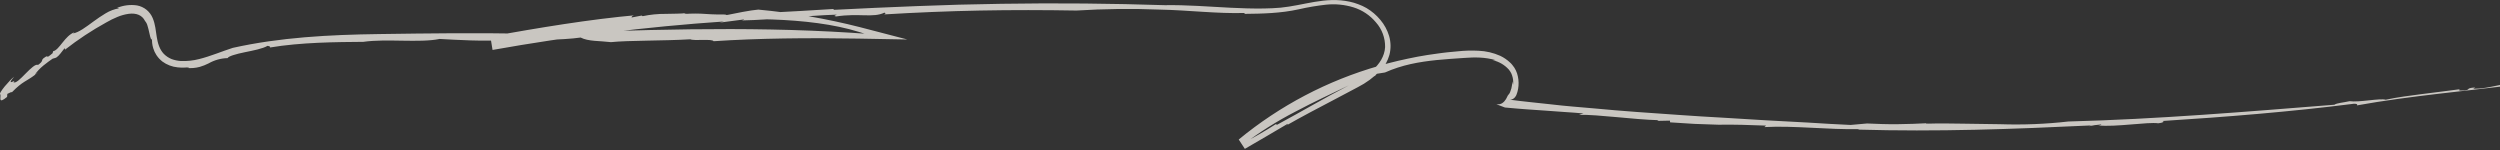 <svg width="1115" height="67" viewBox="0 0 1115 67" fill="none" xmlns="http://www.w3.org/2000/svg">
<rect x="0" y="0" width="1115" height="67" fill="#333333" stroke="none"/>
<g clip-path="url(#clip0_62_430)">
<path d="M859.25 54.936H860.214C859.895 54.878 859.568 54.878 859.25 54.936Z" fill="#EEEBE5" fill-opacity="0.8"/>
<path d="M787.685 56.024L786.904 56.681C800.248 55.952 815.296 57.903 829.431 57.584L828.466 57.8C864.299 58.826 897.362 57.605 932.836 55.932C932.292 56.024 932.107 56.229 931.533 56.322C933.347 55.916 935.19 55.645 937.045 55.511C937.558 55.644 936.521 55.85 935.905 55.942C943.45 56.763 957.892 54.31 962.593 54.987C964.646 54.762 965.601 54.228 964.41 53.961C992.125 52.216 1021.8 49.855 1049.88 46.263C1051.25 46.263 1051.53 46.581 1051.19 47.002C1075.06 42.691 1100.3 40.638 1124.85 37.425C1125.72 36.809 1122.28 37.261 1124.62 36.398C1116.66 36.891 1110.36 39.621 1103.06 39.58L1103.93 39.005C1098.68 39.344 1103.01 40.299 1097.53 40.371C1095.36 40.237 1097.99 39.714 1097 39.806C1091.48 40.566 1085.82 41.223 1080.26 41.941C1074.69 42.66 1069.2 43.358 1064.04 44.477C1061.35 43.717 1052.12 45.76 1047.92 45.123C1045.08 45.78 1042.2 45.934 1041.16 46.704C1002.26 49.783 962.491 53.15 922.5 54.187C912.426 55.336 902.281 55.741 892.147 55.398L875.796 55.162C870.274 55.069 864.71 54.987 859.157 55.162C859.003 55.09 859.023 55.018 859.157 54.967C855.533 55.182 851.079 55.326 846.449 55.388C841.82 55.449 837.027 55.275 832.705 55.07L825.366 55.727L815.912 55.244L806.438 54.669C800.115 54.286 793.778 53.944 787.428 53.643L768.356 52.483C761.992 52.103 755.618 51.785 749.244 51.292L730.1 49.947C723.715 49.506 717.341 48.921 710.957 48.346C704.572 47.771 698.188 47.32 691.824 46.55L682.267 45.523L677.699 45.01L675.451 44.723L673.286 44.446C673.111 44.446 673.337 44.446 673.398 44.446H673.686C673.87 44.431 674.053 44.397 674.23 44.343C674.573 44.245 674.894 44.081 675.174 43.861C675.55 43.565 675.862 43.194 676.088 42.773L676.303 42.362C676.457 41.91 676.622 41.469 676.765 41.017L677.073 39.662C677.155 39.211 677.186 38.749 677.248 38.287C677.397 36.423 677.184 34.548 676.622 32.765L676.088 31.42C675.872 30.989 675.616 30.568 675.369 30.137C675.106 29.715 674.807 29.317 674.476 28.946C674.19 28.573 673.866 28.229 673.511 27.92C672.216 26.688 670.733 25.669 669.118 24.902C666.055 23.534 662.76 22.764 659.408 22.634C656.299 22.473 653.182 22.562 650.088 22.9L645.602 23.321C644.103 23.465 642.625 23.701 641.147 23.886C638.17 24.224 635.245 24.779 632.309 25.271C626.469 26.401 620.68 27.694 615.024 29.377C592.135 35.907 570.841 47.089 552.471 62.224L555.202 66.391C561.36 62.819 567.817 59.073 574.284 55.224C574.284 55.429 574.766 55.295 573.473 56.086C580.822 51.908 587.977 48.161 595.028 44.466C598.559 42.608 602.029 40.802 605.539 38.903C609.267 37.019 612.656 34.528 615.568 31.533L615.67 31.707C617.556 29.629 618.934 27.141 619.694 24.44C620.399 21.678 620.345 18.778 619.54 16.044C618.746 13.406 617.418 10.961 615.639 8.858C613.902 6.768 611.819 4.99 609.481 3.603C608.305 2.924 607.072 2.35 605.796 1.889C605.16 1.673 604.533 1.437 603.897 1.242L601.947 0.749C599.336 0.199 596.669 -0.042 594.002 0.031C588.695 0.164 583.624 1.355 578.605 2.289C576.131 2.761 573.658 3.172 571.204 3.418C568.751 3.665 566.226 3.726 563.732 3.788C558.733 3.87 553.744 3.695 548.786 3.449C538.871 2.946 529.047 2.145 519.491 2.31C496.324 1.57 471.627 1.283 446.612 1.694C434.1 1.868 421.505 2.217 408.983 2.72C396.46 3.223 383.988 3.747 371.753 4.393L371.845 4.003C332.696 6.559 294.676 7.247 255.855 12.677C243.712 13.95 231.415 15.756 219.067 18.025L219.416 20.149C233.55 17.573 247.787 14.822 262.065 12.646C276.216 10.358 290.5 8.987 304.828 8.54C316.878 8.797 330.663 8.201 344.408 8.684C358.152 9.166 371.845 10.737 383.003 14.206L385.528 14.986L382.931 14.832C381.822 14.771 380.816 14.699 379.851 14.617C331.372 11.537 284.329 13.406 235.849 15.11C213.493 14.555 191.137 14.884 168.986 15.192C146.835 15.5 124.93 16.639 103.806 21.35C98.92 22.921 94.136 25.005 88.84 26.339C86.161 27.033 83.394 27.327 80.628 27.211C79.224 27.122 77.841 26.828 76.522 26.339C75.22 25.809 74.04 25.02 73.053 24.019C71.103 21.966 70.343 19.205 69.912 16.485C69.481 13.765 69.276 10.87 68.105 8.078C67.508 6.644 66.571 5.375 65.375 4.383C64.147 3.387 62.69 2.714 61.136 2.422C58.126 1.974 55.05 2.35 52.236 3.511L53.181 3.695C51.02 4.049 48.95 4.819 47.084 5.964C45.195 7.083 43.388 8.345 41.684 9.587C38.287 12.081 35.29 14.381 32.569 14.935L33.237 14.37C31.112 15.12 29.387 17.111 27.899 18.969C26.411 20.827 25.117 22.572 23.68 22.859L23.465 23.721C19.513 27.129 22.582 23.609 19.359 26.021C18.24 27.047 19.533 27.129 16.947 28.977C15.92 28.361 13.621 30.588 11.383 32.847C9.146 35.105 7.011 37.384 5.984 36.645C8.037 34.592 2.094 39.231 6.302 34.202C5.665 34.724 5.059 35.283 4.485 35.875C3.736 36.665 2.884 37.609 2.125 38.513C0.626 40.36 -0.503 42.075 0.164 42.116C0.513 43.429 -1.027 46.642 3.161 43.224L3.264 41.88C5.071 41.099 4.475 41.141 5.368 41.089C10.213 36.131 11.743 36.357 15.633 33.36C15.571 33.36 15.53 33.36 15.551 33.36C17.357 30.352 21.289 27.725 23.465 26.175L24.584 25.857C25.497 25.723 26.76 24.173 27.663 22.962C28.566 21.751 29.285 20.909 28.936 22.202C34.754 17.64 40.933 13.559 47.412 9.998C49.011 9.063 50.675 8.243 52.39 7.544C54.004 6.869 55.698 6.403 57.43 6.159C60.777 5.728 63.414 6.744 64.698 9.382C65.211 9.973 65.58 10.676 65.775 11.435C66.104 12.461 66.381 13.672 66.627 14.791C67.11 17.07 67.654 18.764 67.828 16.844C67.7 18.419 67.874 20.005 68.341 21.515C68.668 22.606 69.152 23.643 69.779 24.594C70.117 25.107 70.538 25.62 70.949 26.093C71.359 26.565 71.903 26.986 72.396 27.427C74.403 28.903 76.773 29.808 79.253 30.044C80.961 30.219 82.683 30.195 84.385 29.973C84.221 30.116 84.026 30.281 83.235 30.301C85.212 30.505 87.21 30.342 89.127 29.819C90.484 29.423 91.8 28.9 93.059 28.258C95.638 26.791 98.54 25.987 101.506 25.918C101.876 25.056 105.284 24.091 109.143 23.301C113.003 22.51 117.263 21.699 119.305 20.447C120.325 20.611 120.684 20.858 120.383 21.186C134.291 18.856 150.017 18.753 162.068 18.661C172.332 17.162 187.154 19.226 196.084 17.368C203.485 17.768 215.454 18.558 225.78 17.83L224.754 18.055C236.404 17.973 250.969 17.901 258.965 16.741C262.404 18.528 267.444 18.179 272.484 18.794C280.264 17.983 295.98 18.25 307.856 17.522C309.673 18.343 317.648 17.193 318.264 18.384C337.962 17.06 360.431 16.824 382.828 17.214L404.692 17.614L383.454 12.092C368.589 8.308 353.451 5.696 338.177 4.28L338.701 4.219C336.35 4.455 333.815 4.814 331.29 5.307C328.765 5.8 326.239 6.333 323.889 6.764C323.427 6.662 323.478 6.467 324.464 6.477C321.21 6.477 318.059 6.477 314.897 6.231C311.709 5.989 308.508 5.989 305.32 6.231C305.32 6.025 305.32 6.025 306.408 5.789C304.863 5.986 303.306 6.089 301.748 6.097L296.893 6.19C293.444 6.157 290.003 6.501 286.629 7.216L286.187 6.939L281.671 7.811C281.732 7.411 281.856 6.785 284.309 6.703C262.486 8.643 240.684 12.369 218.697 16.249L219.672 22.274C253.835 16.18 288.303 11.941 322.924 9.577L320.871 10.1L331.875 8.663C331.823 8.869 331.31 8.992 330.787 9.115C344.9 8.848 359.456 6.959 373.21 6.528C373.159 6.713 371.096 7.185 373.026 7.319C383.157 5.799 389.449 8.058 394.427 5.646C394.91 5.728 395.248 6.22 394.222 6.436C408.356 5.584 422.706 4.978 437.077 4.701C451.447 4.424 465.818 4.455 480.126 4.701C492.504 3.92 504.913 3.779 517.305 4.28C529.941 4.527 542.699 6.148 555.14 5.789L554.996 6.19C563.013 6.107 571.255 5.933 579.293 4.137C583.298 3.222 587.352 2.537 591.436 2.084C595.532 1.656 599.672 2.058 603.609 3.264C607.534 4.474 611.022 6.8 613.648 9.957C616.368 12.997 617.835 16.954 617.754 21.032C617.539 25.035 615.219 28.618 612.18 31.235C609.009 33.816 605.568 36.047 601.916 37.887C589.711 44.251 581.736 49.075 569.562 55.644L569.018 55.367C564.234 58.447 559.184 61.331 553.96 64.102L554.278 64.595C561.671 58.985 569.535 54.026 577.784 49.773C585.995 45.4 594.464 41.5 602.747 37.507L601.423 38.728C604.503 36.316 615.321 34.222 613.443 33.011L617.713 32.323C625.329 28.926 632.843 27.602 640.777 26.78C644.76 26.36 648.866 26.144 653.218 25.826C657.57 25.508 662.22 25.415 667.147 26.852C666.686 26.801 666.203 26.852 665.751 26.852C668.492 27.454 670.98 28.888 672.875 30.958C673.311 31.481 673.689 32.048 674.004 32.652C674.271 33.239 674.48 33.851 674.63 34.479C674.904 35.579 674.97 36.721 674.825 37.846C674.743 37.23 674.682 37.507 674.466 36.275C674.466 36.803 674.435 37.331 674.374 37.856C674.281 38.379 674.21 38.882 674.076 39.406C673.941 39.916 673.773 40.416 673.573 40.904L673.419 41.264L673.337 41.448C673.308 41.543 673.259 41.631 673.193 41.705L672.485 42.598C672.259 43.204 671.931 43.624 671.664 44.21L671.181 44.856L670.945 45.185L670.678 45.441C670.441 45.689 670.167 45.9 669.867 46.068C669.602 46.239 669.306 46.358 668.995 46.416C668.707 46.508 668.403 46.539 668.102 46.509H667.64H667.414L667.63 46.591C668.8 47.043 669.98 47.505 671.202 47.946L676.416 48.408L680.85 48.757L689.339 49.342L697.818 49.958C700.641 50.132 703.443 50.338 706.225 50.594L704.172 51.21C712.814 51.025 728.437 53.325 739.749 53.602L739.041 53.92L744.778 53.797L744.871 54.567C748.546 54.834 752.159 55.059 755.741 55.254L766.437 55.624C773.499 55.501 780.499 55.747 787.685 56.024Z" fill="#EEEBE5" fill-opacity="0.8"/>
<path d="M935.936 55.942H935.782C935.341 56.014 935.556 55.993 935.936 55.942Z" fill="#EEEBE5" fill-opacity="0.8"/>
<path d="M17.09 32.2L15.694 33.227C15.9 33.298 16.639 32.539 17.09 32.2Z" fill="#EEEBE5" fill-opacity="0.8"/>
</g>
<defs>
<clipPath id="clip0_62_430">
<rect width="1144.41" height="66.361" fill="white"/>
</clipPath>
</defs>
</svg>
